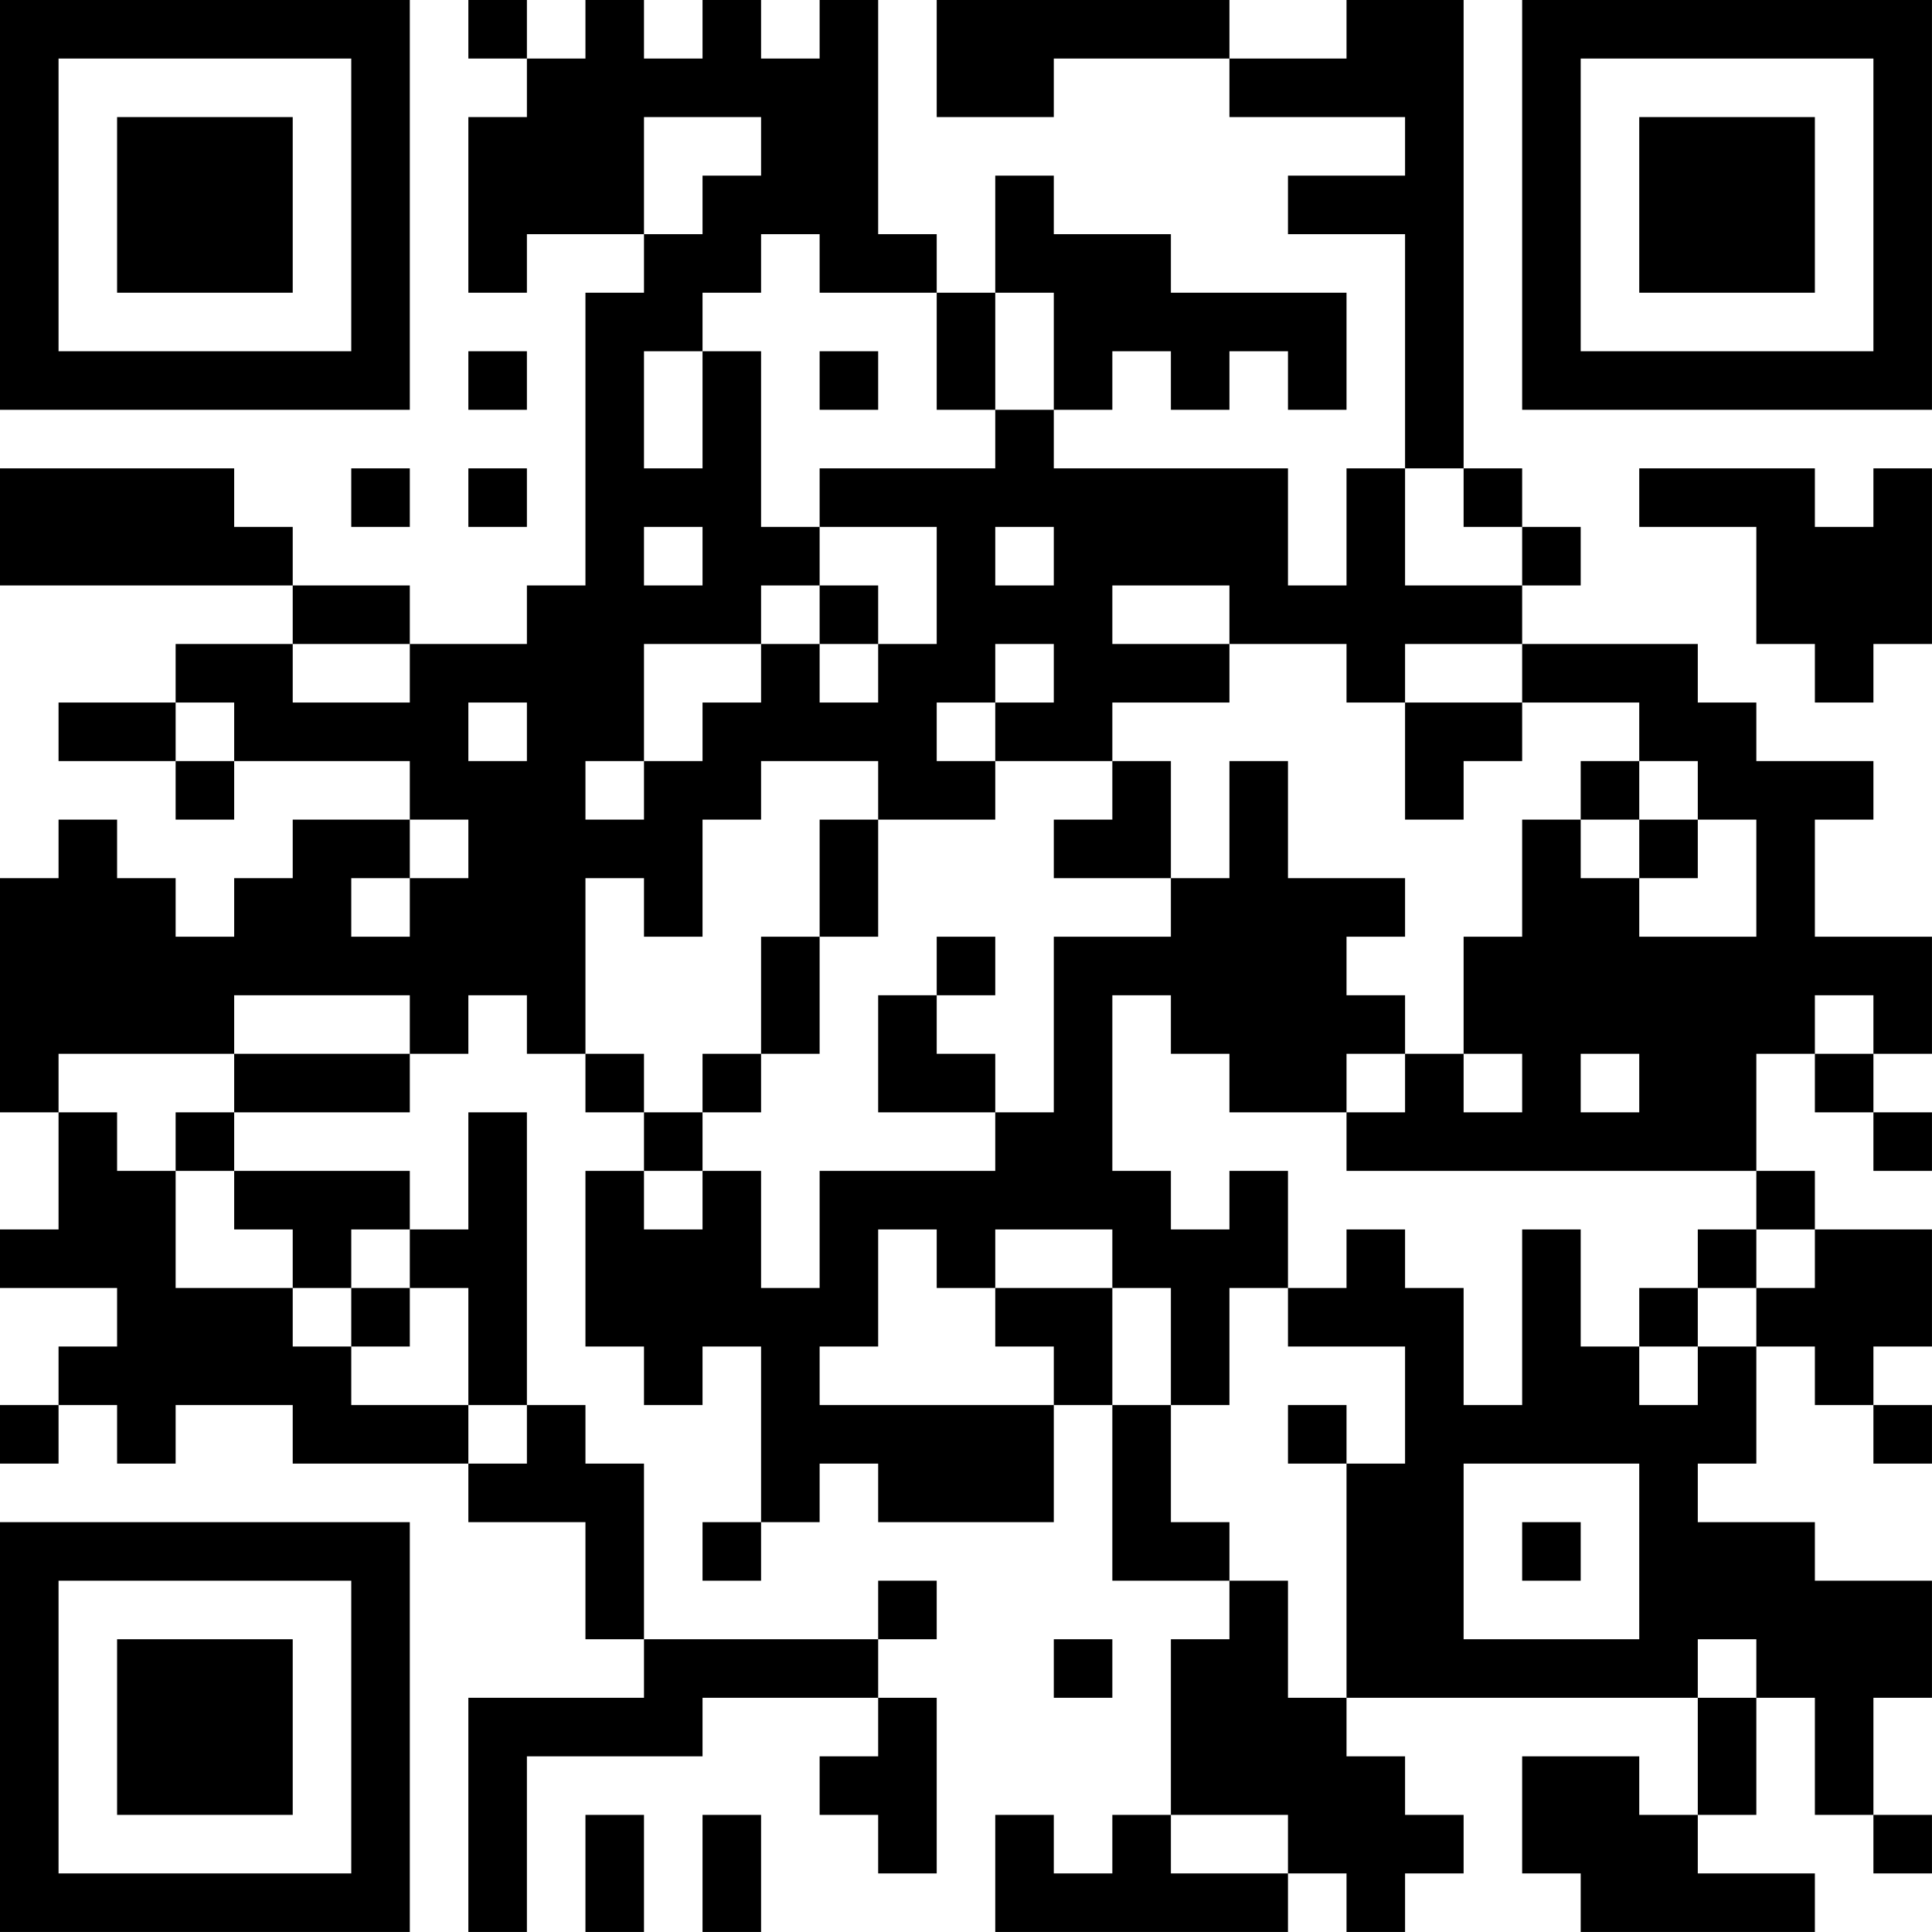 <?xml version="1.0" encoding="UTF-8"?>
<svg xmlns="http://www.w3.org/2000/svg" version="1.1" width="400" height="400" viewBox="0 0 400 400"><rect x="0" y="0" width="400" height="400" fill="#ffffff"/><g transform="scale(12.121)"><g transform="translate(0,0)"><path fill-rule="evenodd" d="M8 0L8 1L9 1L9 2L8 2L8 5L9 5L9 4L11 4L11 5L10 5L10 10L9 10L9 11L7 11L7 10L5 10L5 9L4 9L4 8L0 8L0 10L5 10L5 11L3 11L3 12L1 12L1 13L3 13L3 14L4 14L4 13L7 13L7 14L5 14L5 15L4 15L4 16L3 16L3 15L2 15L2 14L1 14L1 15L0 15L0 19L1 19L1 21L0 21L0 22L2 22L2 23L1 23L1 24L0 24L0 25L1 25L1 24L2 24L2 25L3 25L3 24L5 24L5 25L8 25L8 26L10 26L10 28L11 28L11 29L8 29L8 33L9 33L9 30L12 30L12 29L15 29L15 30L14 30L14 31L15 31L15 32L16 32L16 29L15 29L15 28L16 28L16 27L15 27L15 28L11 28L11 25L10 25L10 24L9 24L9 19L8 19L8 21L7 21L7 20L4 20L4 19L7 19L7 18L8 18L8 17L9 17L9 18L10 18L10 19L11 19L11 20L10 20L10 23L11 23L11 24L12 24L12 23L13 23L13 26L12 26L12 27L13 27L13 26L14 26L14 25L15 25L15 26L18 26L18 24L19 24L19 27L21 27L21 28L20 28L20 31L19 31L19 32L18 32L18 31L17 31L17 33L22 33L22 32L23 32L23 33L24 33L24 32L25 32L25 31L24 31L24 30L23 30L23 29L29 29L29 31L28 31L28 30L26 30L26 32L27 32L27 33L31 33L31 32L29 32L29 31L30 31L30 29L31 29L31 31L32 31L32 32L33 32L33 31L32 31L32 29L33 29L33 27L31 27L31 26L29 26L29 25L30 25L30 23L31 23L31 24L32 24L32 25L33 25L33 24L32 24L32 23L33 23L33 21L31 21L31 20L30 20L30 18L31 18L31 19L32 19L32 20L33 20L33 19L32 19L32 18L33 18L33 16L31 16L31 14L32 14L32 13L30 13L30 12L29 12L29 11L26 11L26 10L27 10L27 9L26 9L26 8L25 8L25 0L23 0L23 1L21 1L21 0L16 0L16 2L18 2L18 1L21 1L21 2L24 2L24 3L22 3L22 4L24 4L24 8L23 8L23 10L22 10L22 8L18 8L18 7L19 7L19 6L20 6L20 7L21 7L21 6L22 6L22 7L23 7L23 5L20 5L20 4L18 4L18 3L17 3L17 5L16 5L16 4L15 4L15 0L14 0L14 1L13 1L13 0L12 0L12 1L11 1L11 0L10 0L10 1L9 1L9 0ZM11 2L11 4L12 4L12 3L13 3L13 2ZM13 4L13 5L12 5L12 6L11 6L11 8L12 8L12 6L13 6L13 9L14 9L14 10L13 10L13 11L11 11L11 13L10 13L10 14L11 14L11 13L12 13L12 12L13 12L13 11L14 11L14 12L15 12L15 11L16 11L16 9L14 9L14 8L17 8L17 7L18 7L18 5L17 5L17 7L16 7L16 5L14 5L14 4ZM8 6L8 7L9 7L9 6ZM14 6L14 7L15 7L15 6ZM6 8L6 9L7 9L7 8ZM8 8L8 9L9 9L9 8ZM24 8L24 10L26 10L26 9L25 9L25 8ZM28 8L28 9L30 9L30 11L31 11L31 12L32 12L32 11L33 11L33 8L32 8L32 9L31 9L31 8ZM11 9L11 10L12 10L12 9ZM17 9L17 10L18 10L18 9ZM14 10L14 11L15 11L15 10ZM19 10L19 11L21 11L21 12L19 12L19 13L17 13L17 12L18 12L18 11L17 11L17 12L16 12L16 13L17 13L17 14L15 14L15 13L13 13L13 14L12 14L12 16L11 16L11 15L10 15L10 18L11 18L11 19L12 19L12 20L11 20L11 21L12 21L12 20L13 20L13 22L14 22L14 20L17 20L17 19L18 19L18 16L20 16L20 15L21 15L21 13L22 13L22 15L24 15L24 16L23 16L23 17L24 17L24 18L23 18L23 19L21 19L21 18L20 18L20 17L19 17L19 20L20 20L20 21L21 21L21 20L22 20L22 22L21 22L21 24L20 24L20 22L19 22L19 21L17 21L17 22L16 22L16 21L15 21L15 23L14 23L14 24L18 24L18 23L17 23L17 22L19 22L19 24L20 24L20 26L21 26L21 27L22 27L22 29L23 29L23 25L24 25L24 23L22 23L22 22L23 22L23 21L24 21L24 22L25 22L25 24L26 24L26 21L27 21L27 23L28 23L28 24L29 24L29 23L30 23L30 22L31 22L31 21L30 21L30 20L23 20L23 19L24 19L24 18L25 18L25 19L26 19L26 18L25 18L25 16L26 16L26 14L27 14L27 15L28 15L28 16L30 16L30 14L29 14L29 13L28 13L28 12L26 12L26 11L24 11L24 12L23 12L23 11L21 11L21 10ZM5 11L5 12L7 12L7 11ZM3 12L3 13L4 13L4 12ZM8 12L8 13L9 13L9 12ZM24 12L24 14L25 14L25 13L26 13L26 12ZM19 13L19 14L18 14L18 15L20 15L20 13ZM27 13L27 14L28 14L28 15L29 15L29 14L28 14L28 13ZM7 14L7 15L6 15L6 16L7 16L7 15L8 15L8 14ZM14 14L14 16L13 16L13 18L12 18L12 19L13 19L13 18L14 18L14 16L15 16L15 14ZM16 16L16 17L15 17L15 19L17 19L17 18L16 18L16 17L17 17L17 16ZM4 17L4 18L1 18L1 19L2 19L2 20L3 20L3 22L5 22L5 23L6 23L6 24L8 24L8 25L9 25L9 24L8 24L8 22L7 22L7 21L6 21L6 22L5 22L5 21L4 21L4 20L3 20L3 19L4 19L4 18L7 18L7 17ZM31 17L31 18L32 18L32 17ZM27 18L27 19L28 19L28 18ZM29 21L29 22L28 22L28 23L29 23L29 22L30 22L30 21ZM6 22L6 23L7 23L7 22ZM22 24L22 25L23 25L23 24ZM25 25L25 28L28 28L28 25ZM26 26L26 27L27 27L27 26ZM18 28L18 29L19 29L19 28ZM29 28L29 29L30 29L30 28ZM10 31L10 33L11 33L11 31ZM12 31L12 33L13 33L13 31ZM20 31L20 32L22 32L22 31ZM0 0L0 7L7 7L7 0ZM1 1L1 6L6 6L6 1ZM2 2L2 5L5 5L5 2ZM26 0L26 7L33 7L33 0ZM27 1L27 6L32 6L32 1ZM28 2L28 5L31 5L31 2ZM0 26L0 33L7 33L7 26ZM1 27L1 32L6 32L6 27ZM2 28L2 31L5 31L5 28Z" fill="#000000"/></g></g></svg>
